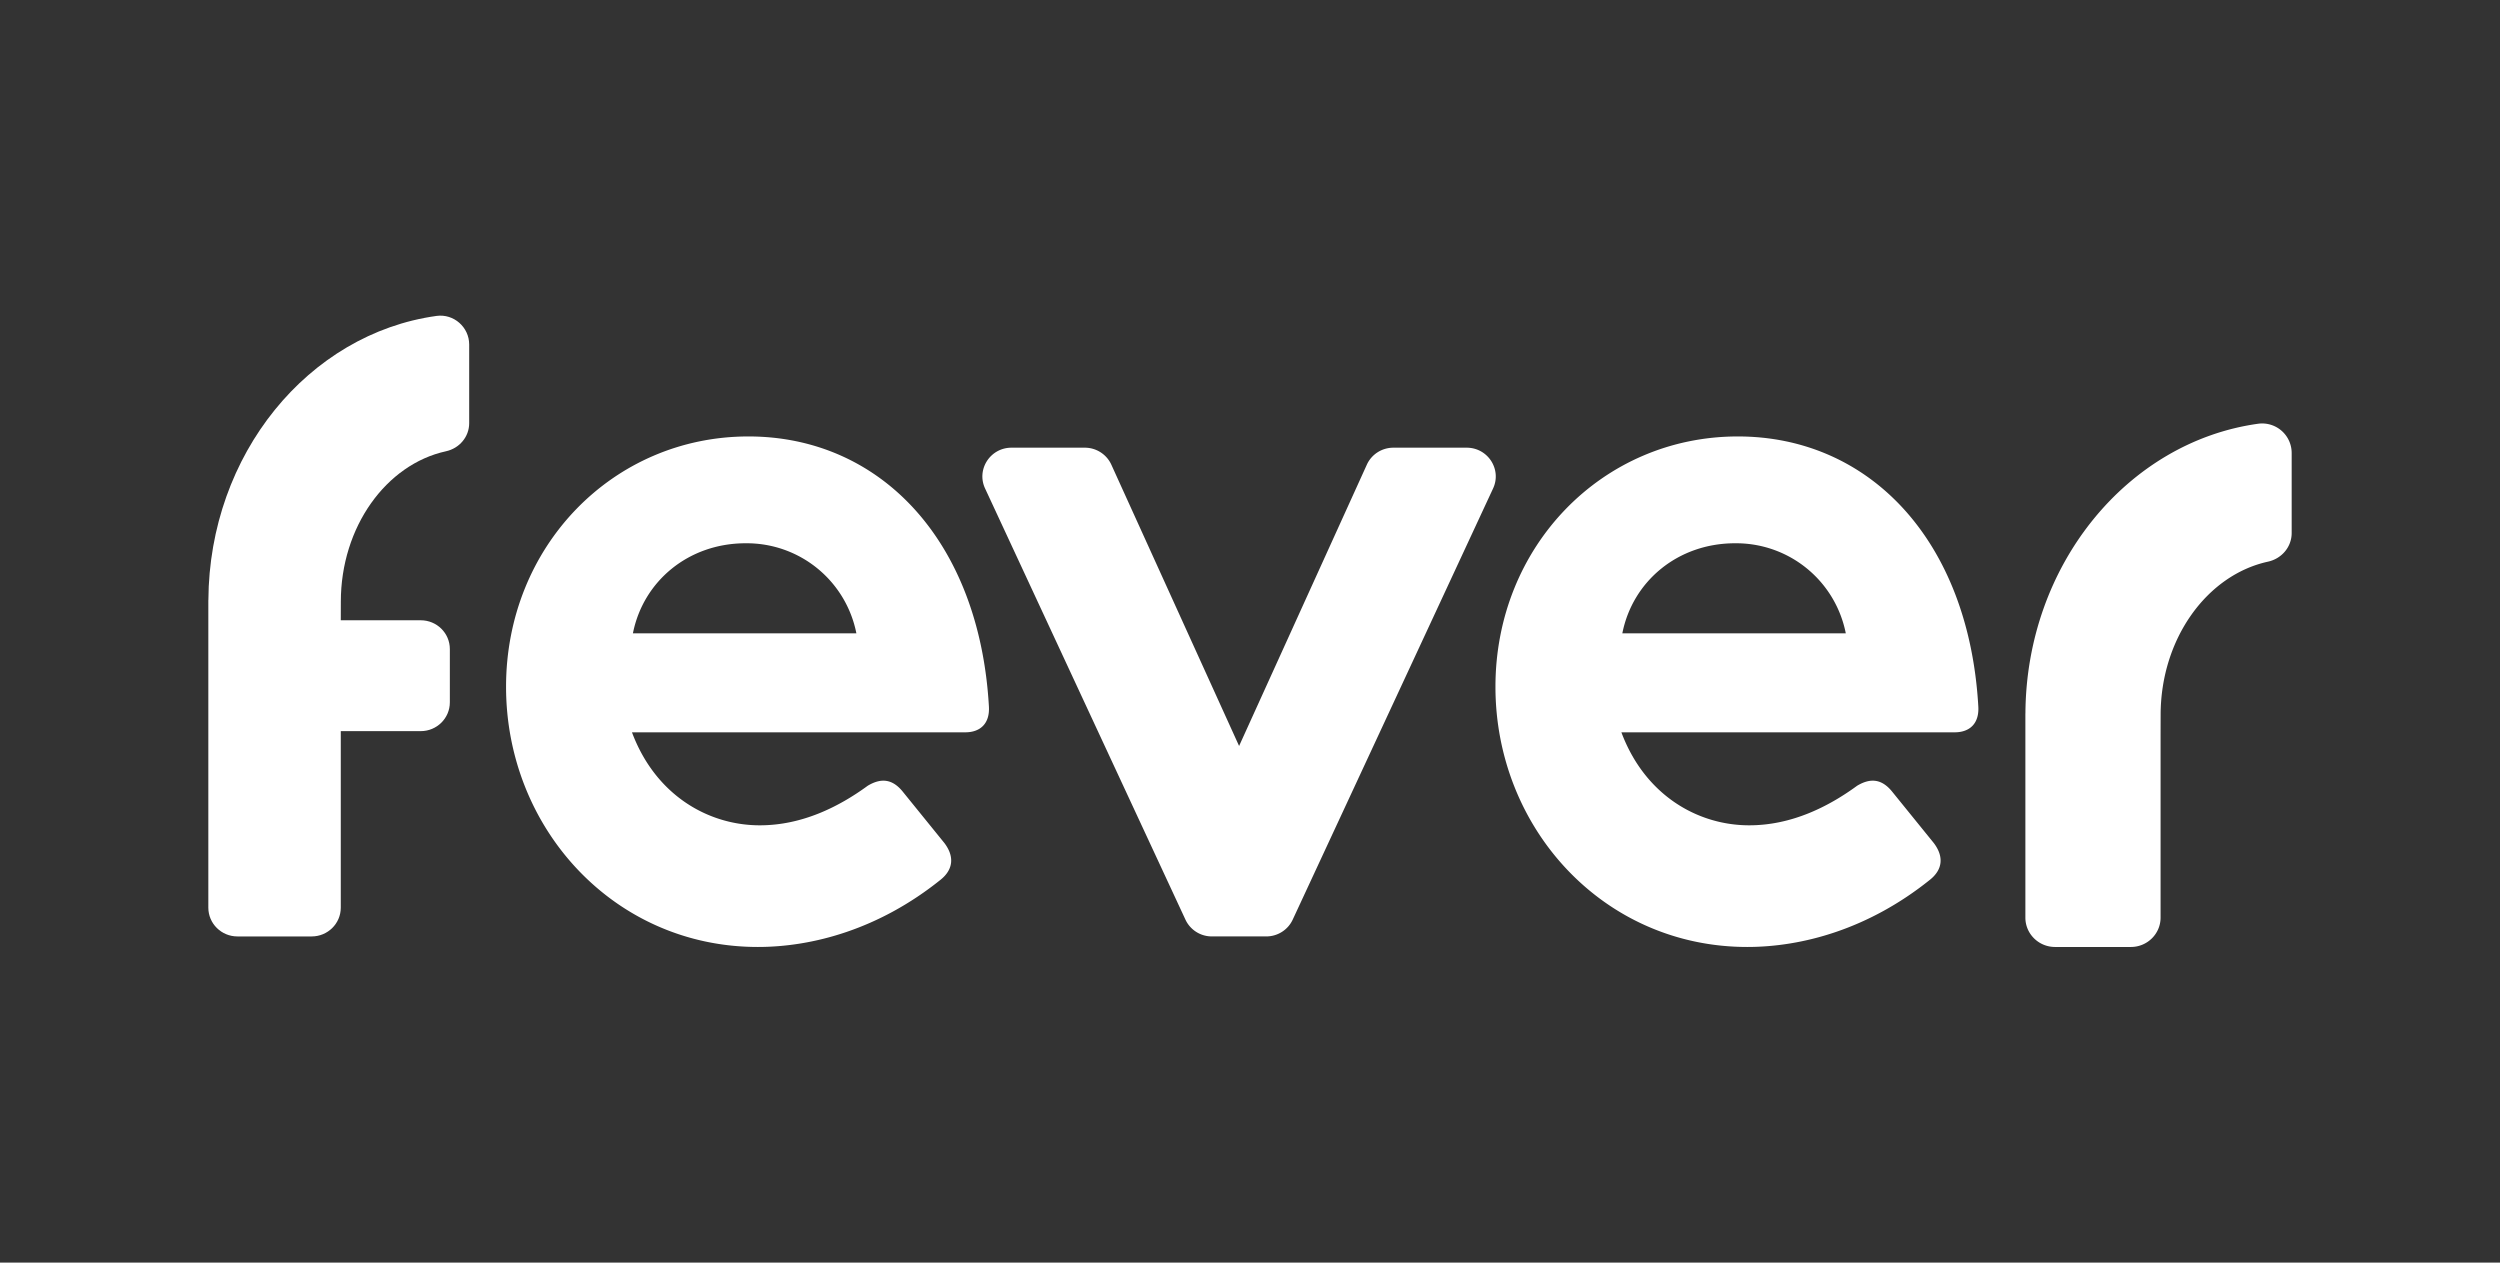 <svg xmlns="http://www.w3.org/2000/svg" width="198" height="100" fill="none"><rect width="100%" height="100%" fill="#333333" stroke="none"/><path fill="#fff" d="M178.853 33.559c-10.344 1.433-18.38 11.167-18.439 22.943h-.004v16.175c0 1.283 1.053 2.323 2.351 2.323h6.005c1.298 0 2.352-1.04 2.352-2.323V58.128l.004-1.496c0-6.047 3.671-11.09 8.499-12.147 1.09-.238 1.879-1.166 1.879-2.27v-6.349a2.338 2.338 0 0 0-2.647-2.307Z"/><path fill="#fff" fill-rule="evenodd" d="M40.08 54.391c0-11.126 8.473-19.824 19.197-19.824 10.422 0 18.296 8.227 19.045 21.396.076 1.331-.673 2.037-1.874 2.037H50.052c1.876 5.015 6.076 7.365 10.125 7.365 3.375 0 6.298-1.49 8.549-3.135 1.05-.628 1.95-.549 2.774.47l3.3 4.073c.824 1.096.672 2.116-.301 2.899C69.624 73.589 64.374 75 60.025 75 48.63 75 40.08 65.596 40.08 54.391ZM59.05 43.027c-4.498 0-8.099 2.978-8.923 7.131h17.698a8.845 8.845 0 0 0-8.775-7.13Z" clip-rule="evenodd"/><path fill="#fff" d="M116.161 35.457h-5.806c-.907 0-1.729.527-2.101 1.345l-10.118 22.28-10.118-22.28a2.306 2.306 0 0 0-2.1-1.345H80.11c-1.68 0-2.794 1.722-2.092 3.23l15.87 34.15a2.304 2.304 0 0 0 2.092 1.328h4.309c.901 0 1.716-.519 2.093-1.328l15.87-34.15c.702-1.508-.412-3.23-2.092-3.23Z"/><path fill="#fff" fill-rule="evenodd" d="M118.44 54.391c0-11.126 8.474-19.824 19.197-19.824 10.423 0 18.297 8.227 19.046 21.396.075 1.331-.673 2.037-1.874 2.037h-26.396c1.876 5.015 6.076 7.365 10.124 7.365 3.376 0 6.299-1.49 8.549-3.135 1.05-.628 1.95-.549 2.774.47l3.3 4.073c.825 1.096.675 2.116-.301 2.899C147.984 73.589 142.735 75 138.386 75c-11.397 0-19.946-9.404-19.946-20.609Zm18.972-11.364c-4.498 0-8.099 2.978-8.923 7.131h17.697a8.845 8.845 0 0 0-8.774-7.13Z" clip-rule="evenodd"/><path fill="#fff" d="M34.567 25.022C24.434 26.428 16.562 35.978 16.504 47.53H16.5v24.356c0 1.26 1.032 2.28 2.304 2.28h5.882c1.272 0 2.304-1.02 2.304-2.28v-13.98h6.334c1.272 0 2.304-1.02 2.304-2.28v-4.22c0-1.26-1.032-2.28-2.304-2.28H26.99l.004-1.468c0-5.932 3.596-10.881 8.326-11.917 1.068-.234 1.84-1.144 1.84-2.227v-6.23c-.001-1.37-1.22-2.453-2.593-2.263Z"/></svg>